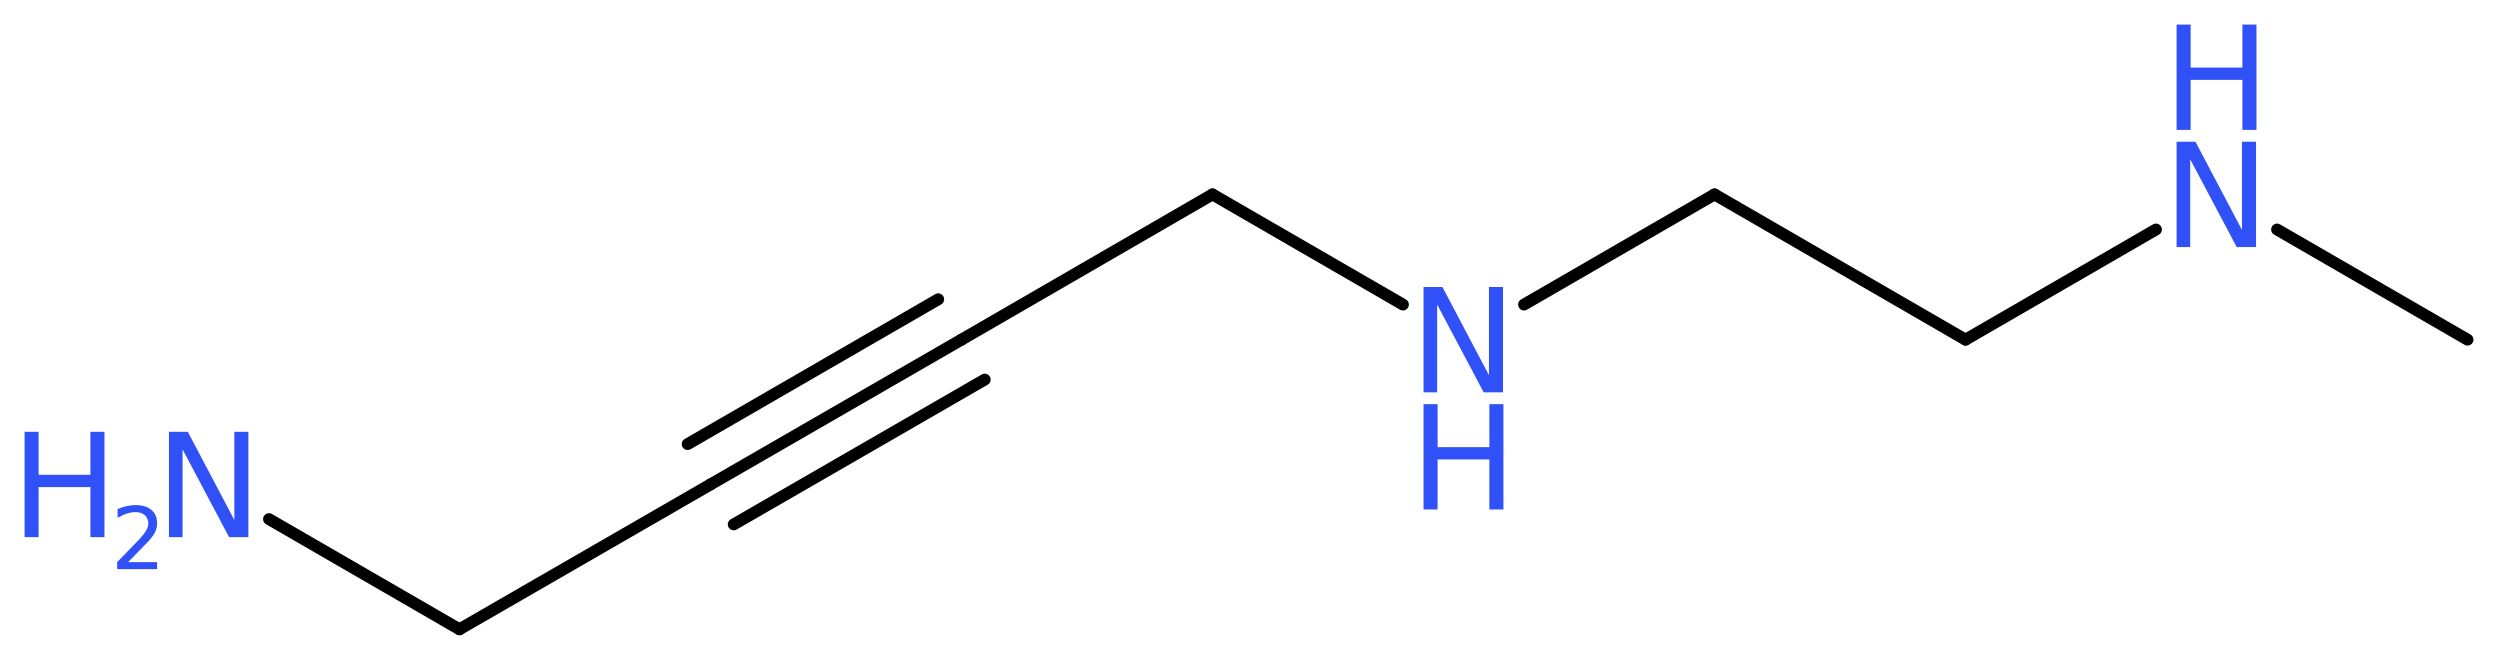 <?xml version='1.0' encoding='UTF-8'?>
<!DOCTYPE svg PUBLIC "-//W3C//DTD SVG 1.1//EN" "http://www.w3.org/Graphics/SVG/1.1/DTD/svg11.dtd">
<svg version='1.2' xmlns='http://www.w3.org/2000/svg' xmlns:xlink='http://www.w3.org/1999/xlink' width='56.97mm' height='15.09mm' viewBox='0 0 56.97 15.09'>
  <desc>Generated by the Chemistry Development Kit (http://github.com/cdk)</desc>
  <g stroke-linecap='round' stroke-linejoin='round' stroke='#000000' stroke-width='.27' fill='#3050F8'>
    <rect x='.0' y='.0' width='57.0' height='16.0' fill='#FFFFFF' stroke='none'/>
    <g id='mol1' class='mol'>
      <line id='mol1bnd1' class='bond' x1='56.23' y1='7.74' x2='51.89' y2='5.23'/>
      <line id='mol1bnd2' class='bond' x1='49.13' y1='5.23' x2='44.79' y2='7.74'/>
      <line id='mol1bnd3' class='bond' x1='44.79' y1='7.74' x2='39.07' y2='4.43'/>
      <line id='mol1bnd4' class='bond' x1='39.07' y1='4.43' x2='34.73' y2='6.94'/>
      <line id='mol1bnd5' class='bond' x1='31.97' y1='6.94' x2='27.63' y2='4.43'/>
      <line id='mol1bnd6' class='bond' x1='27.63' y1='4.43' x2='21.91' y2='7.74'/>
      <g id='mol1bnd7' class='bond'>
        <line x1='21.91' y1='7.74' x2='16.19' y2='11.04'/>
        <line x1='22.44' y1='8.65' x2='16.72' y2='11.95'/>
        <line x1='21.38' y1='6.82' x2='15.67' y2='10.12'/>
      </g>
      <line id='mol1bnd8' class='bond' x1='16.19' y1='11.04' x2='10.47' y2='14.34'/>
      <line id='mol1bnd9' class='bond' x1='10.47' y1='14.34' x2='6.13' y2='11.83'/>
      <g id='mol1atm2' class='atom'>
        <path d='M49.6 3.23h.43l1.06 2.01v-2.01h.32v2.4h-.44l-1.06 -2.0v2.0h-.31v-2.4z' stroke='none'/>
        <path d='M49.6 .56h.32v.98h1.18v-.98h.32v2.4h-.32v-1.14h-1.18v1.14h-.32v-2.4z' stroke='none'/>
      </g>
      <g id='mol1atm5' class='atom'>
        <path d='M32.44 6.54h.43l1.06 2.01v-2.01h.32v2.4h-.44l-1.06 -2.0v2.0h-.31v-2.4z' stroke='none'/>
        <path d='M32.44 9.21h.32v.98h1.18v-.98h.32v2.4h-.32v-1.14h-1.18v1.14h-.32v-2.4z' stroke='none'/>
      </g>
      <g id='mol1atm10' class='atom'>
        <path d='M3.85 9.84h.43l1.06 2.01v-2.01h.32v2.4h-.44l-1.06 -2.0v2.0h-.31v-2.4z' stroke='none'/>
        <path d='M.56 9.84h.32v.98h1.18v-.98h.32v2.4h-.32v-1.14h-1.18v1.14h-.32v-2.4z' stroke='none'/>
        <path d='M2.9 12.81h.68v.16h-.91v-.16q.11 -.11 .3 -.31q.19 -.19 .24 -.25q.09 -.1 .13 -.18q.04 -.07 .04 -.14q.0 -.12 -.08 -.19q-.08 -.07 -.21 -.07q-.09 .0 -.19 .03q-.1 .03 -.22 .1v-.2q.12 -.05 .22 -.07q.1 -.02 .19 -.02q.23 .0 .36 .11q.13 .11 .13 .3q.0 .09 -.03 .17q-.03 .08 -.12 .19q-.02 .03 -.15 .16q-.13 .13 -.36 .37z' stroke='none'/>
      </g>
    </g>
  </g>
</svg>
